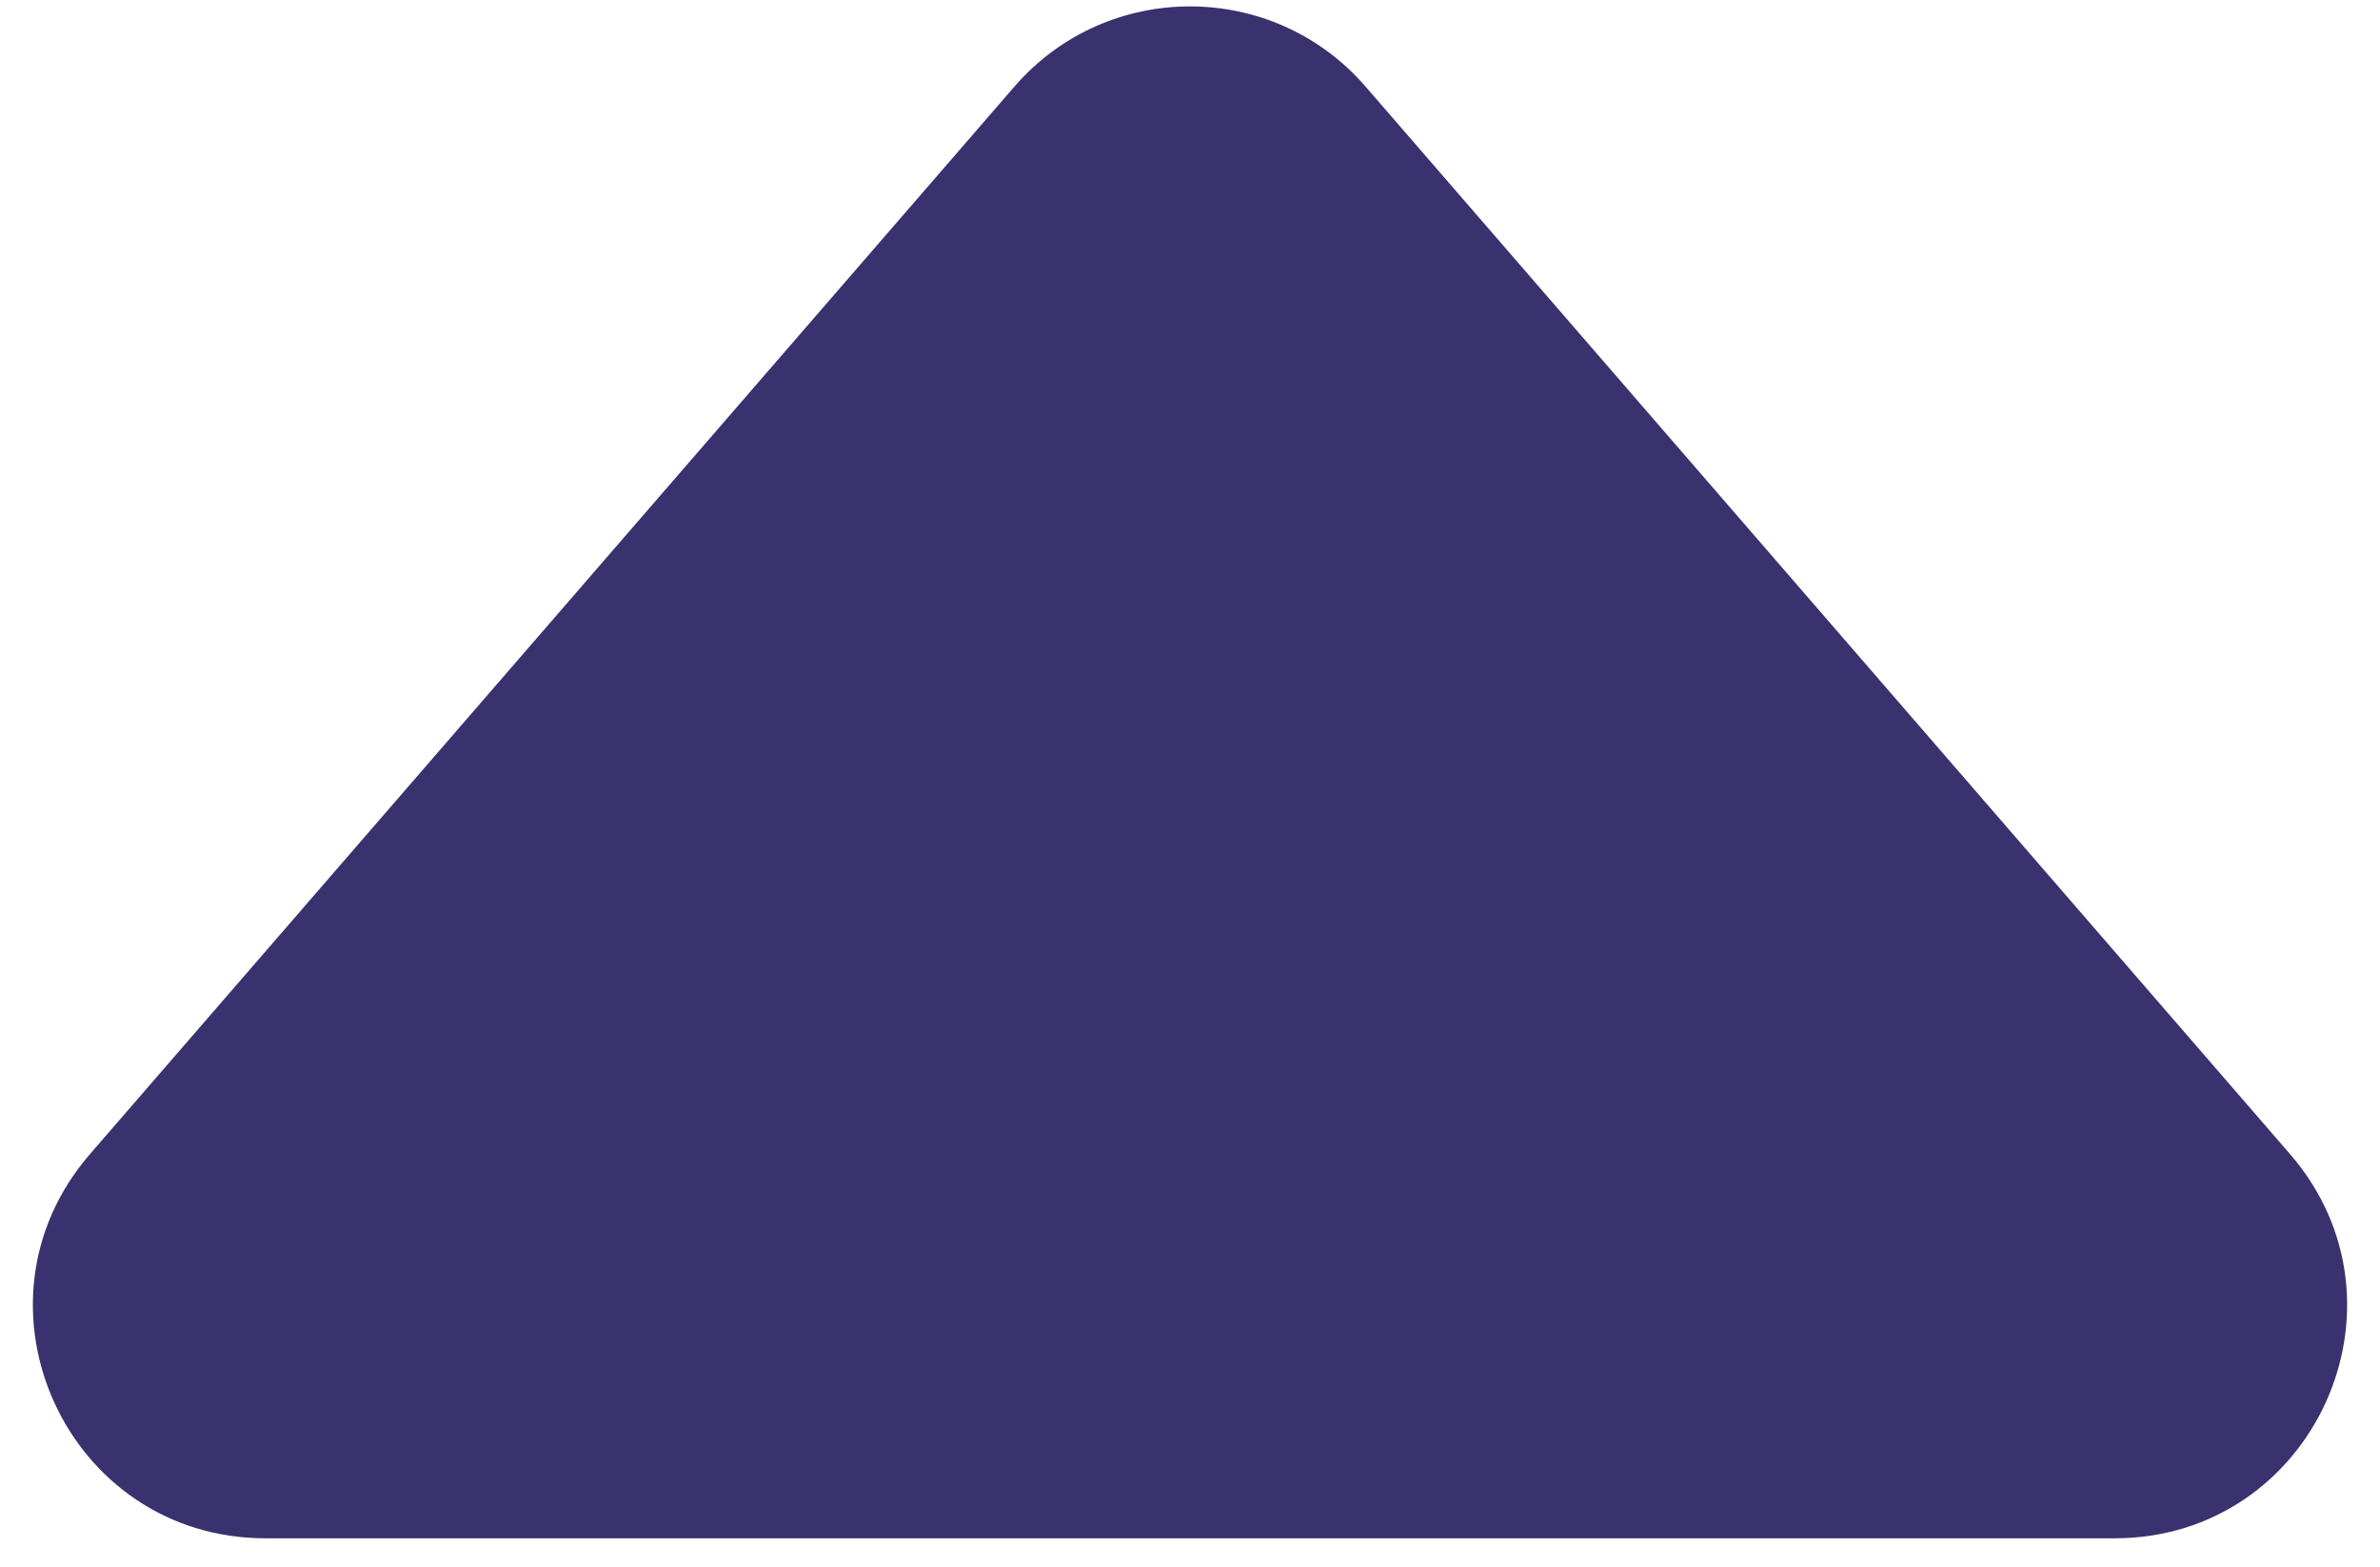 <?xml version="1.0" encoding="utf-8"?>
<svg xmlns="http://www.w3.org/2000/svg" fill="none" height="100%" overflow="visible" preserveAspectRatio="none" style="display: block;" viewBox="0 0 41 27" width="100%">
<path d="M17.476 1.491C19.071 -0.35 21.929 -0.35 23.524 1.491L39.45 19.881C41.693 22.472 39.853 26.5 36.426 26.5H4.574C1.147 26.5 -0.693 22.472 1.55 19.881L17.476 1.491Z" fill="#39326E" id="Polygon 6"/>
</svg>